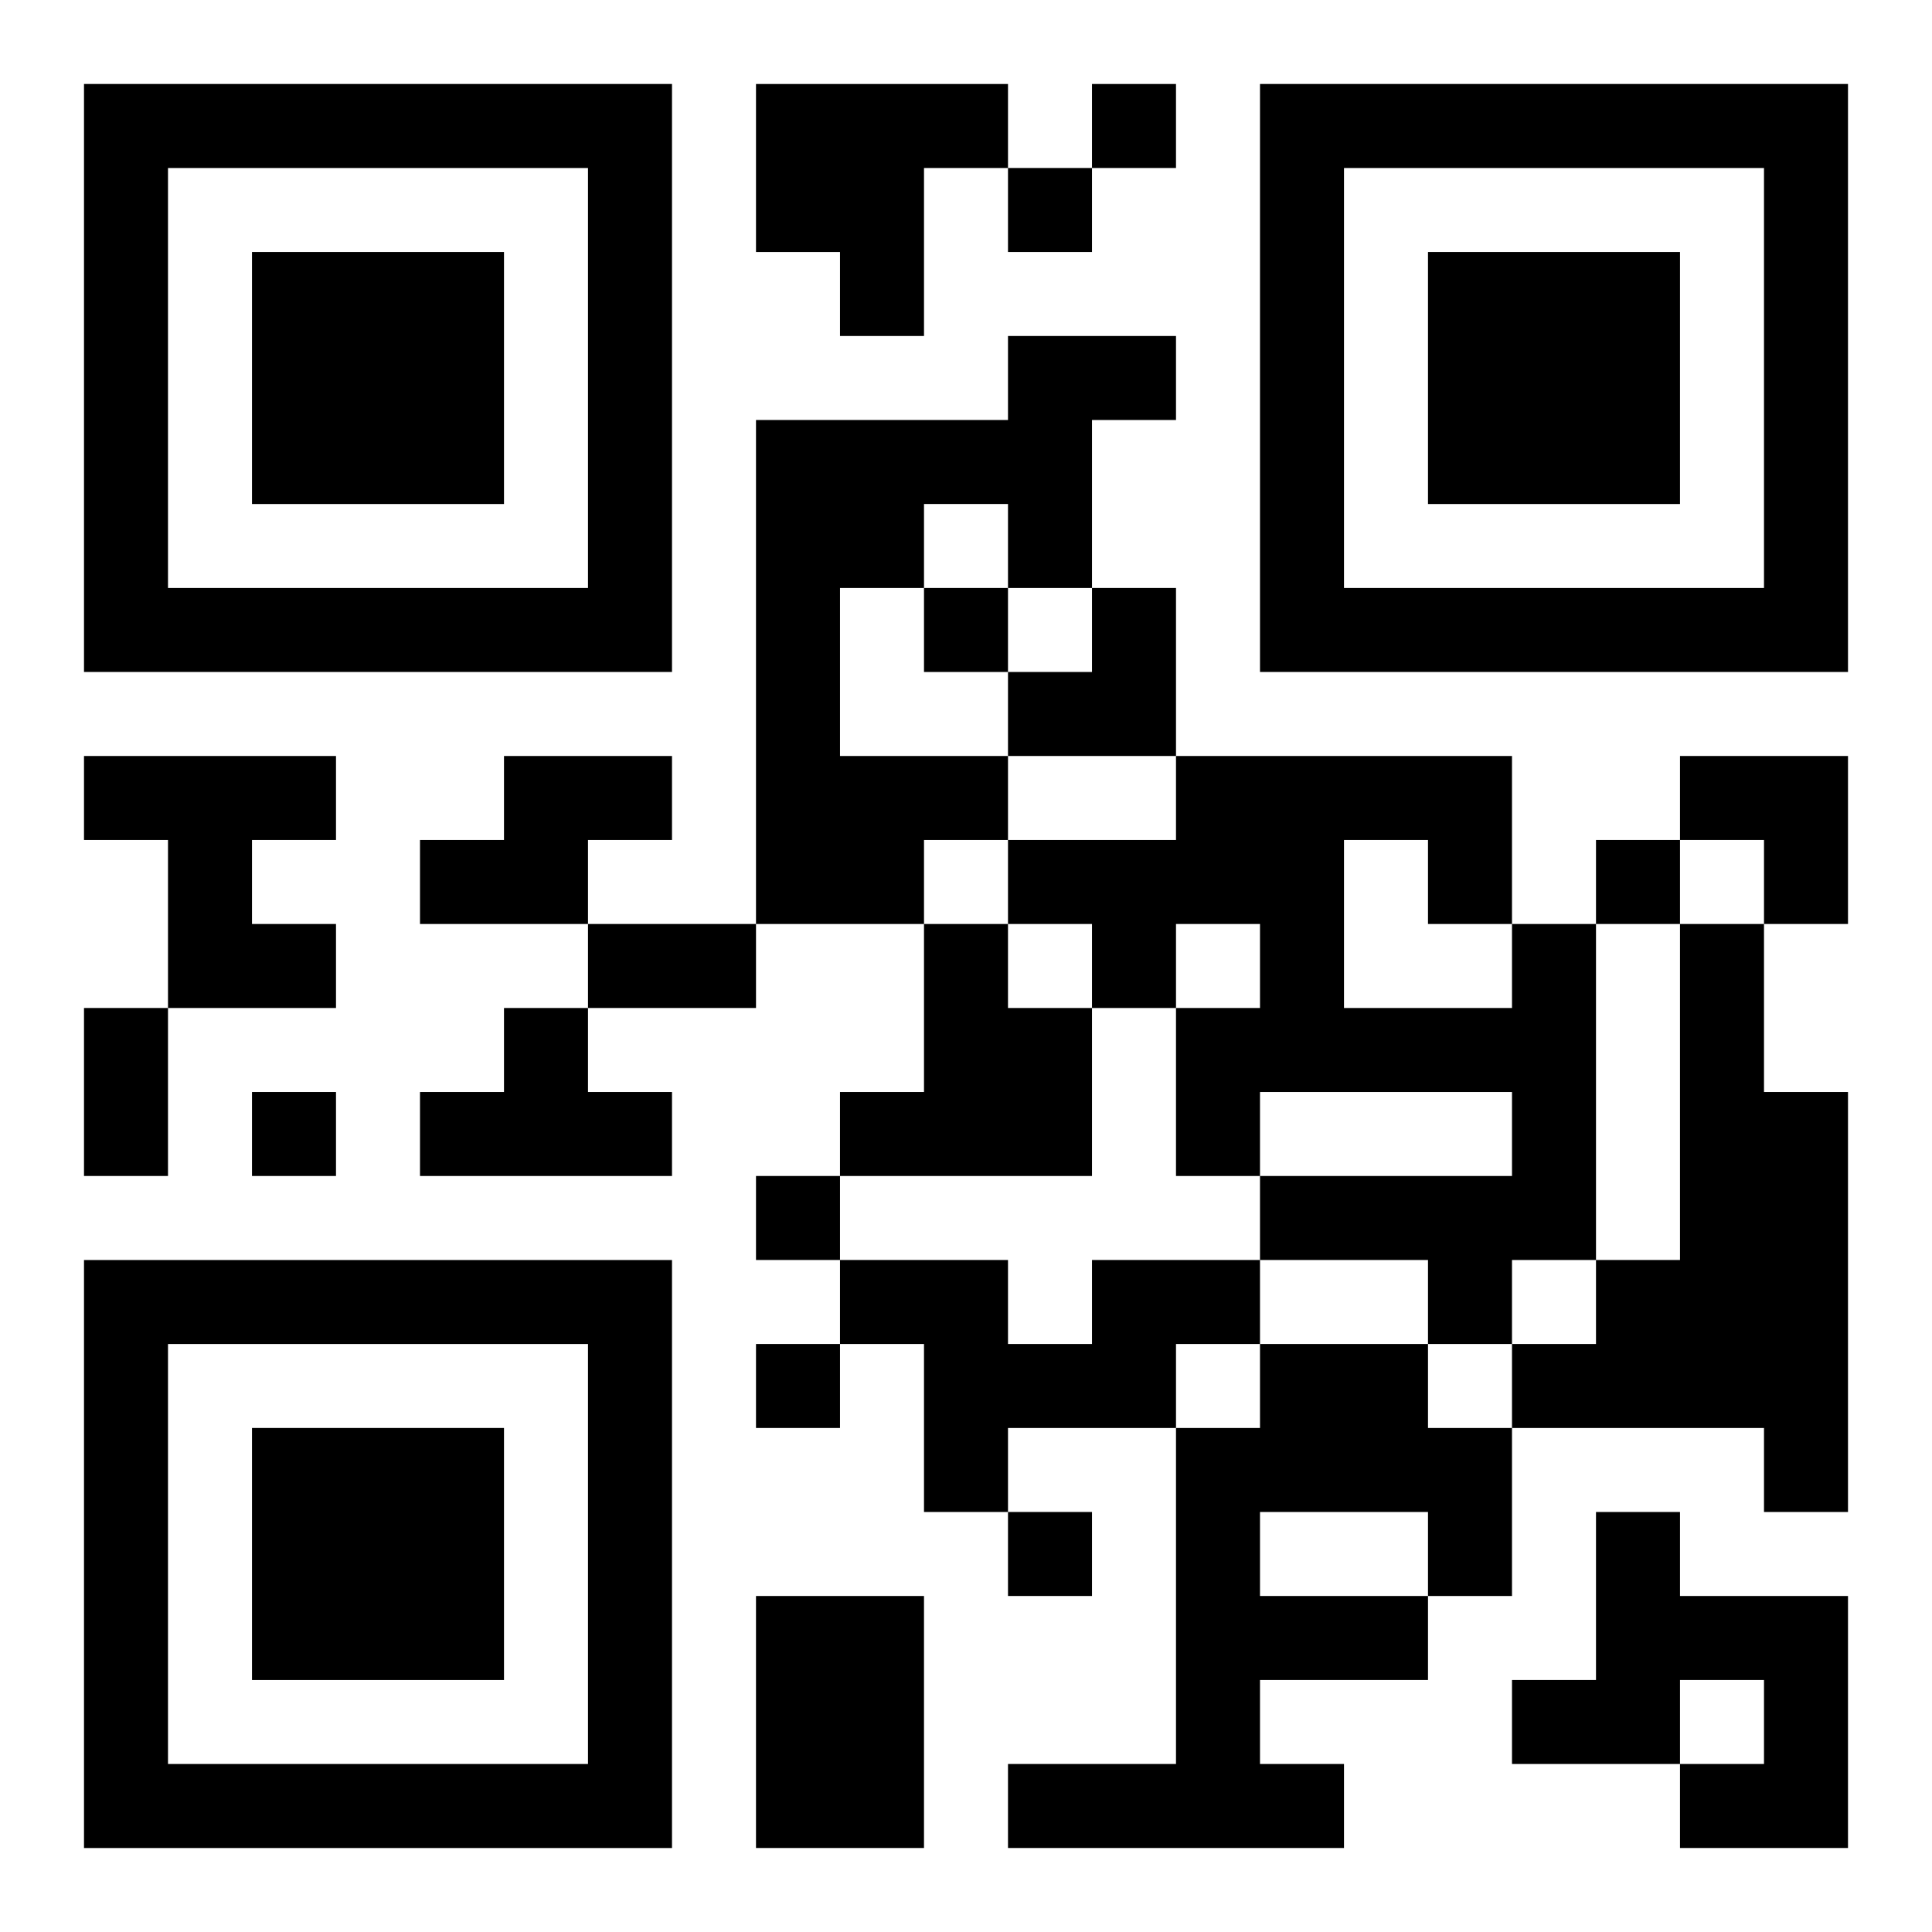 <?xml version="1.0" encoding="UTF-8"?>
<svg width="250" height="250" baseProfile="full" version="1.1" viewBox="-1 -1 23 23" xmlns="http://www.w3.org/2000/svg" xmlns:xlink="http://www.w3.org/1999/xlink"><symbol id="a"><path d="m0 7v7h7v-7h-7zm1 1h5v5h-5v-5zm1 1v3h3v-3h-3z"/></symbol><use y="-7" xlink:href="#a"/><use y="7" xlink:href="#a"/><use x="14" y="-7" xlink:href="#a"/><path d="m8 0h3v1h-1v2h-1v-1h-1v-2m3 3h2v1h-1v2h-1v-1h-1v1h-1v2h2v1h-1v1h-2v-6h3v-1m-11 5h3v1h-1v1h1v1h-2v-2h-1v-1m5 0h2v1h-1v1h-2v-1h1v-1m5 2h1v1h1v2h-3v-1h1v-2m7 0h1v4h-1v1h-1v-1h-2v-1h3v-1h-3v1h-1v-2h1v-1h-1v1h-1v-1h-1v-1h2v-1h4v2m-2-1v2h2v-1h-1v-1h-1m4 1h1v2h1v5h-1v-1h-3v-1h1v-1h1v-4m-14 1h1v1h1v1h-3v-1h1v-1m7 3h2v1h-1v1h-2v1h-1v-2h-1v-1h2v1h1v-1m2 1h2v1h1v2h-1v1h-2v1h1v1h-4v-1h2v-4h1v-1m0 2v1h2v-1h-2m4 0h1v1h2v3h-2v-1h1v-1h-1v1h-2v-1h1v-2m-10 1h2v3h-2v-3m4-18v1h1v-1h-1m-1 1v1h1v-1h-1m-1 5v1h1v-1h-1m8 3v1h1v-1h-1m-16 3v1h1v-1h-1m6 1v1h1v-1h-1m0 2v1h1v-1h-1m3 2v1h1v-1h-1m-5-7h2v1h-2v-1m-6 1h1v2h-1v-2m11-5m1 0h1v2h-2v-1h1zm7 2h2v2h-1v-1h-1z"/></svg>
